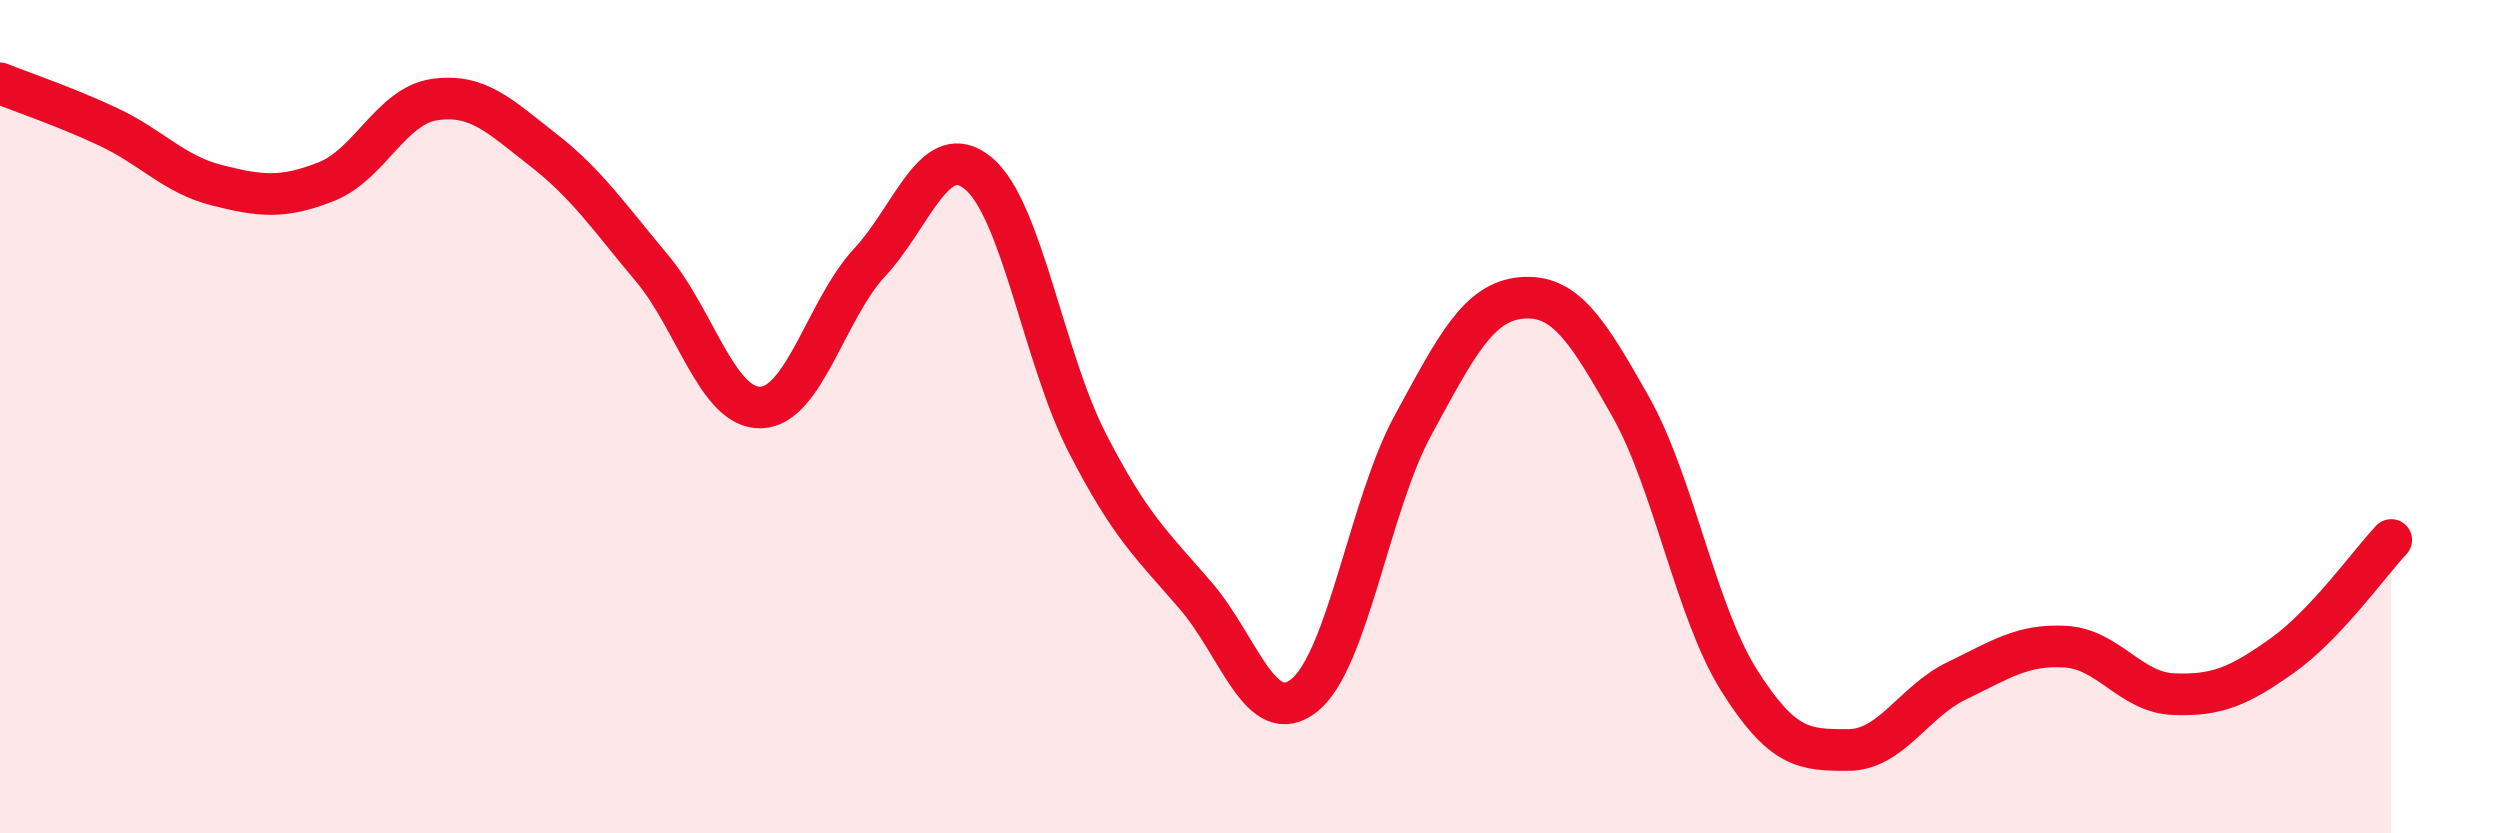 
    <svg width="60" height="20" viewBox="0 0 60 20" xmlns="http://www.w3.org/2000/svg">
      <path
        d="M 0,2 C 0.52,2.21 1.57,2.56 2.61,3.05 C 3.65,3.54 4.18,4.19 5.22,4.45 C 6.26,4.71 6.79,4.77 7.83,4.36 C 8.87,3.95 9.39,2.54 10.43,2.39 C 11.47,2.24 12,2.79 13.04,3.6 C 14.08,4.41 14.61,5.2 15.65,6.44 C 16.69,7.68 17.22,9.81 18.26,9.78 C 19.3,9.75 19.83,7.42 20.87,6.3 C 21.91,5.18 22.44,3.3 23.48,4.16 C 24.52,5.02 25.05,8.59 26.09,10.62 C 27.13,12.65 27.66,13.09 28.7,14.3 C 29.74,15.51 30.26,17.51 31.3,16.69 C 32.34,15.87 32.87,12.12 33.91,10.21 C 34.95,8.3 35.48,7.24 36.52,7.15 C 37.56,7.06 38.09,7.91 39.13,9.75 C 40.17,11.59 40.7,14.68 41.74,16.33 C 42.78,17.98 43.31,18 44.35,18 C 45.39,18 45.92,16.84 46.96,16.34 C 48,15.84 48.53,15.46 49.57,15.52 C 50.61,15.58 51.13,16.62 52.17,16.66 C 53.21,16.7 53.74,16.47 54.78,15.73 C 55.82,14.99 56.87,13.51 57.39,12.96L57.39 20L0 20Z"
        fill="#EB0A25"
        opacity="0.1"
        stroke-linecap="round"
        stroke-linejoin="round"
      />
      <path
        d="M 0,2 C 0.52,2.21 1.57,2.56 2.61,3.05 C 3.65,3.54 4.18,4.19 5.22,4.45 C 6.26,4.71 6.79,4.77 7.83,4.36 C 8.87,3.95 9.39,2.54 10.43,2.39 C 11.47,2.24 12,2.79 13.04,3.6 C 14.08,4.41 14.61,5.2 15.65,6.44 C 16.69,7.68 17.22,9.81 18.26,9.78 C 19.3,9.75 19.83,7.42 20.87,6.3 C 21.91,5.18 22.44,3.3 23.48,4.16 C 24.52,5.02 25.05,8.59 26.09,10.62 C 27.13,12.65 27.66,13.09 28.7,14.3 C 29.74,15.51 30.26,17.51 31.3,16.69 C 32.34,15.87 32.87,12.12 33.91,10.21 C 34.95,8.3 35.48,7.24 36.52,7.15 C 37.56,7.06 38.09,7.91 39.13,9.75 C 40.17,11.59 40.7,14.68 41.74,16.33 C 42.78,17.98 43.31,18 44.35,18 C 45.39,18 45.92,16.84 46.96,16.34 C 48,15.84 48.53,15.46 49.57,15.52 C 50.61,15.58 51.13,16.62 52.17,16.66 C 53.21,16.7 53.74,16.47 54.78,15.73 C 55.82,14.99 56.87,13.51 57.39,12.96"
        stroke="#EB0A25"
        stroke-width="1"
        fill="none"
        stroke-linecap="round"
        stroke-linejoin="round"
      />
    </svg>
  